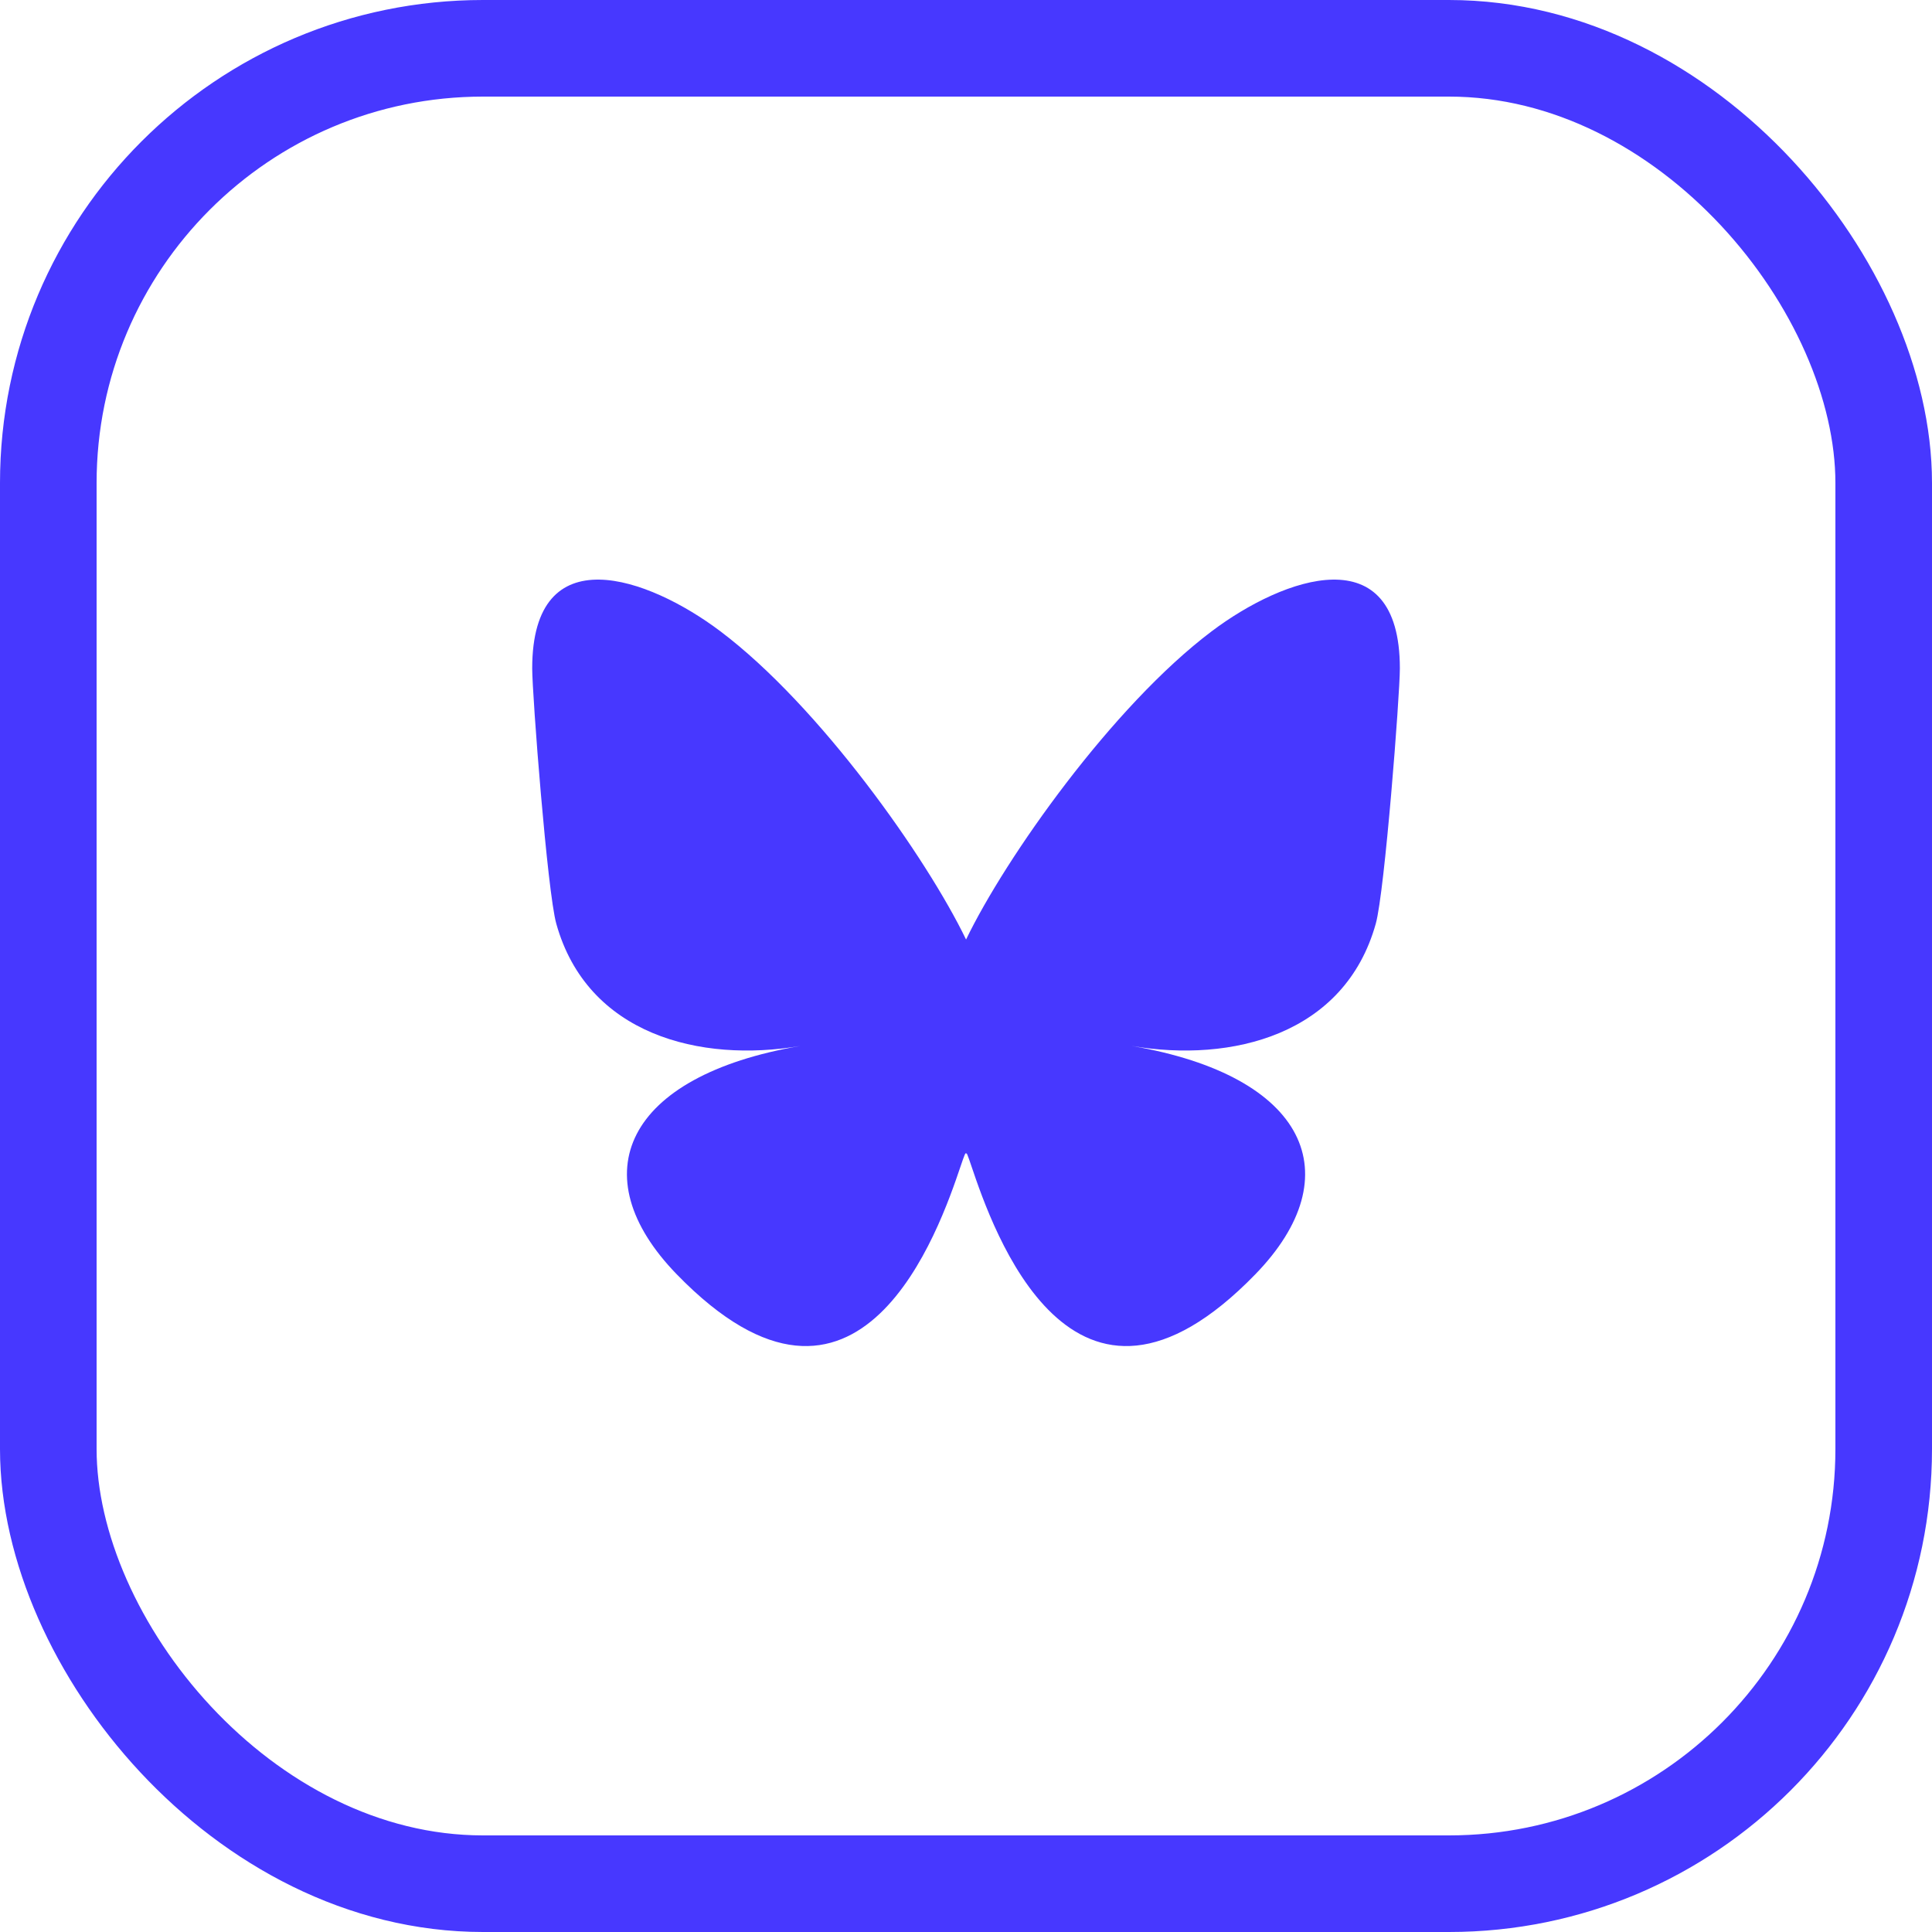 <?xml version="1.0" encoding="UTF-8"?> <svg xmlns="http://www.w3.org/2000/svg" width="30" height="30" viewBox="0 0 30 30" fill="none"><rect x="0.75" y="0.75" width="28.5" height="28.5" rx="6.75" stroke="#4738FF" stroke-width="1.5"></rect><g clip-path="url(#clip0_1348_718)"><path d="M11.184 9.801C12.729 10.965 14.391 13.324 15.001 14.589V17.933C15.001 17.862 14.973 17.942 14.914 18.116C14.596 19.054 13.352 22.715 10.509 19.788C9.012 18.247 9.705 16.706 12.43 16.241C10.871 16.507 9.119 16.067 8.638 14.343C8.499 13.847 8.264 10.792 8.264 10.379C8.264 8.312 10.07 8.962 11.184 9.801ZM18.817 9.801C17.272 10.965 15.61 13.324 15.001 14.589V17.933C15.001 17.862 15.028 17.942 15.087 18.116C15.405 19.054 16.648 22.715 19.492 19.788C20.989 18.247 20.296 16.706 17.571 16.241C19.13 16.507 20.882 16.067 21.363 14.343C21.502 13.847 21.737 10.792 21.737 10.379C21.737 8.312 19.931 8.962 18.817 9.801Z" fill="#4738FF"></path></g><defs><clipPath id="clip0_1348_718"><rect width="13.474" height="12" fill="white" transform="translate(8.264 9)"></rect></clipPath></defs></svg> 